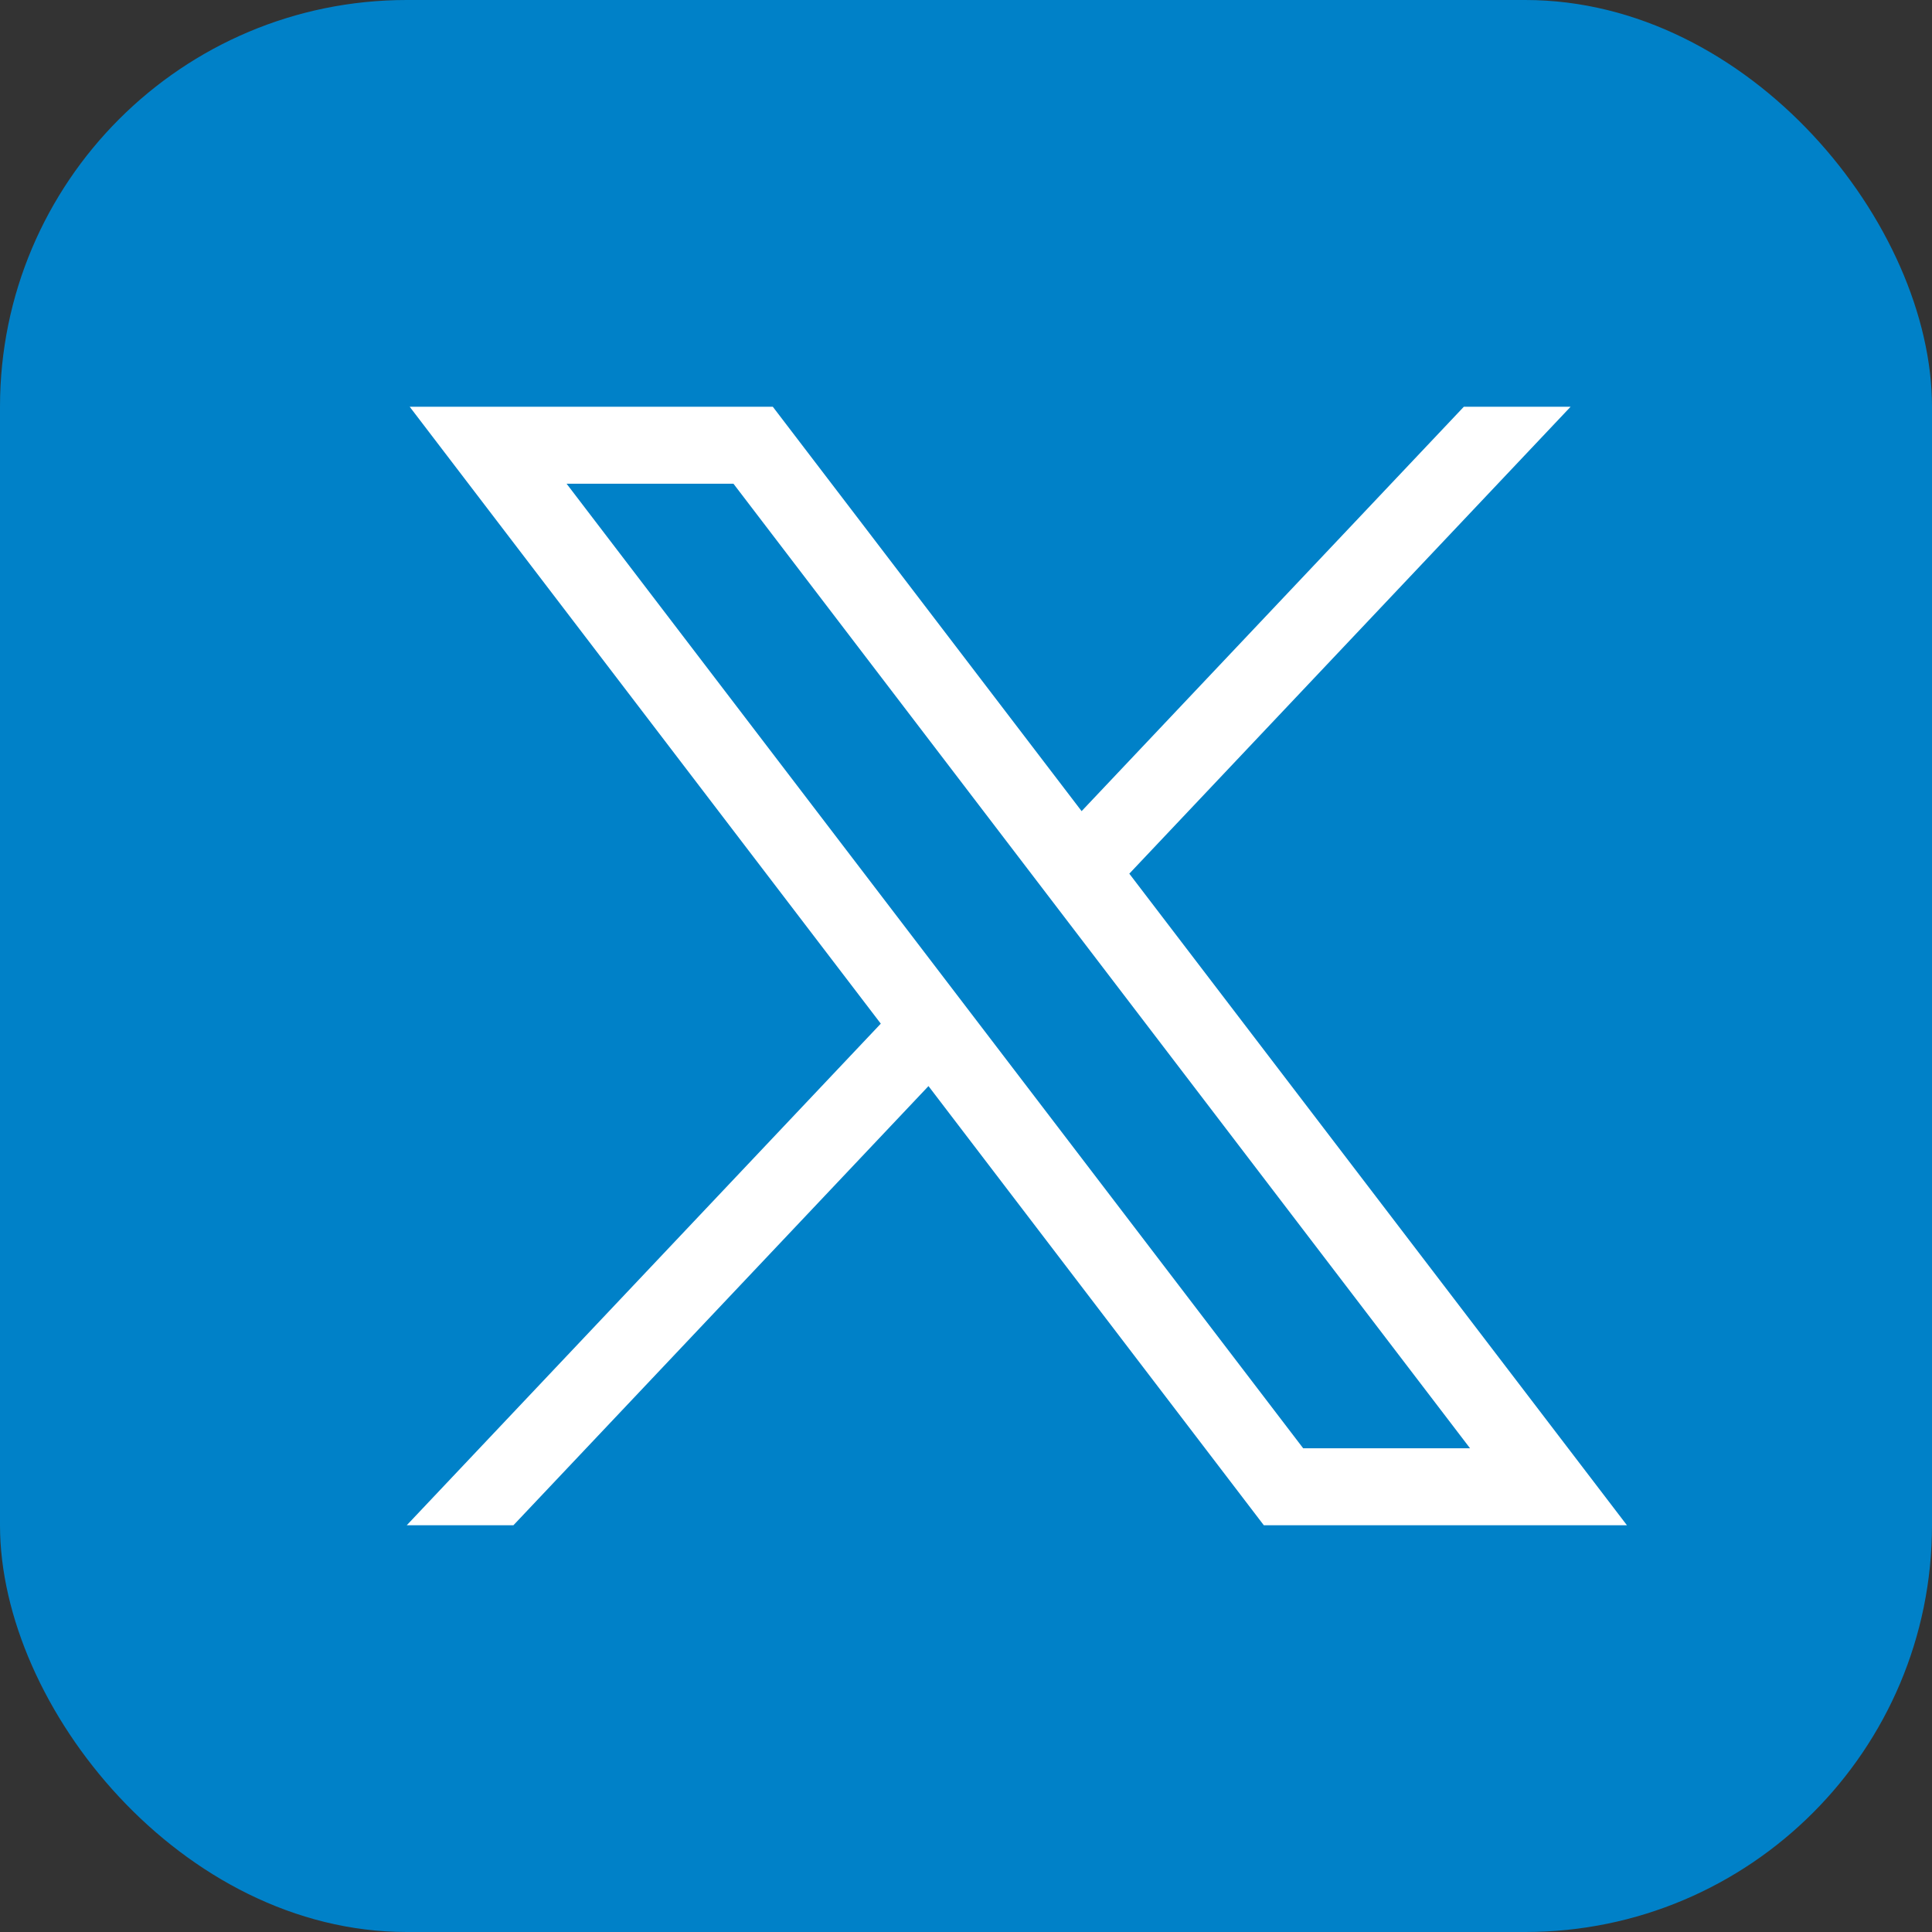 <?xml version="1.0" encoding="UTF-8"?>
<svg width="19px" height="19px" viewBox="0 0 19 19" version="1.1" xmlns="http://www.w3.org/2000/svg" xmlns:xlink="http://www.w3.org/1999/xlink">
    <rect x="0" y="0" width="19" height="19" fill="#333333" stroke="none"/>
    <title>Group</title>
    <g id="Page-1" stroke="none" stroke-width="1" fill="none" fill-rule="evenodd">
        <g id="Group">
            <rect id="Rectangle-Copy-2" fill="#0081C8" x="0" y="0" width="19" height="19" rx="4"></rect>
            <g id="layer1" transform="translate(4, 4)" fill="#FFFFFF" fill-rule="nonzero">
                <path d="M0.029,0 L4.662,6.067 L0,11 L1.049,11 L5.131,6.681 L8.429,11 L12,11 L7.106,4.592 L11.446,0 L10.396,0 L6.637,3.977 L3.6,0 L0.029,0 Z M1.572,0.757 L3.213,0.757 L10.457,10.243 L8.816,10.243 L1.572,0.757 Z" id="path1009"></path>
            </g>
        </g>
    </g>
</svg>